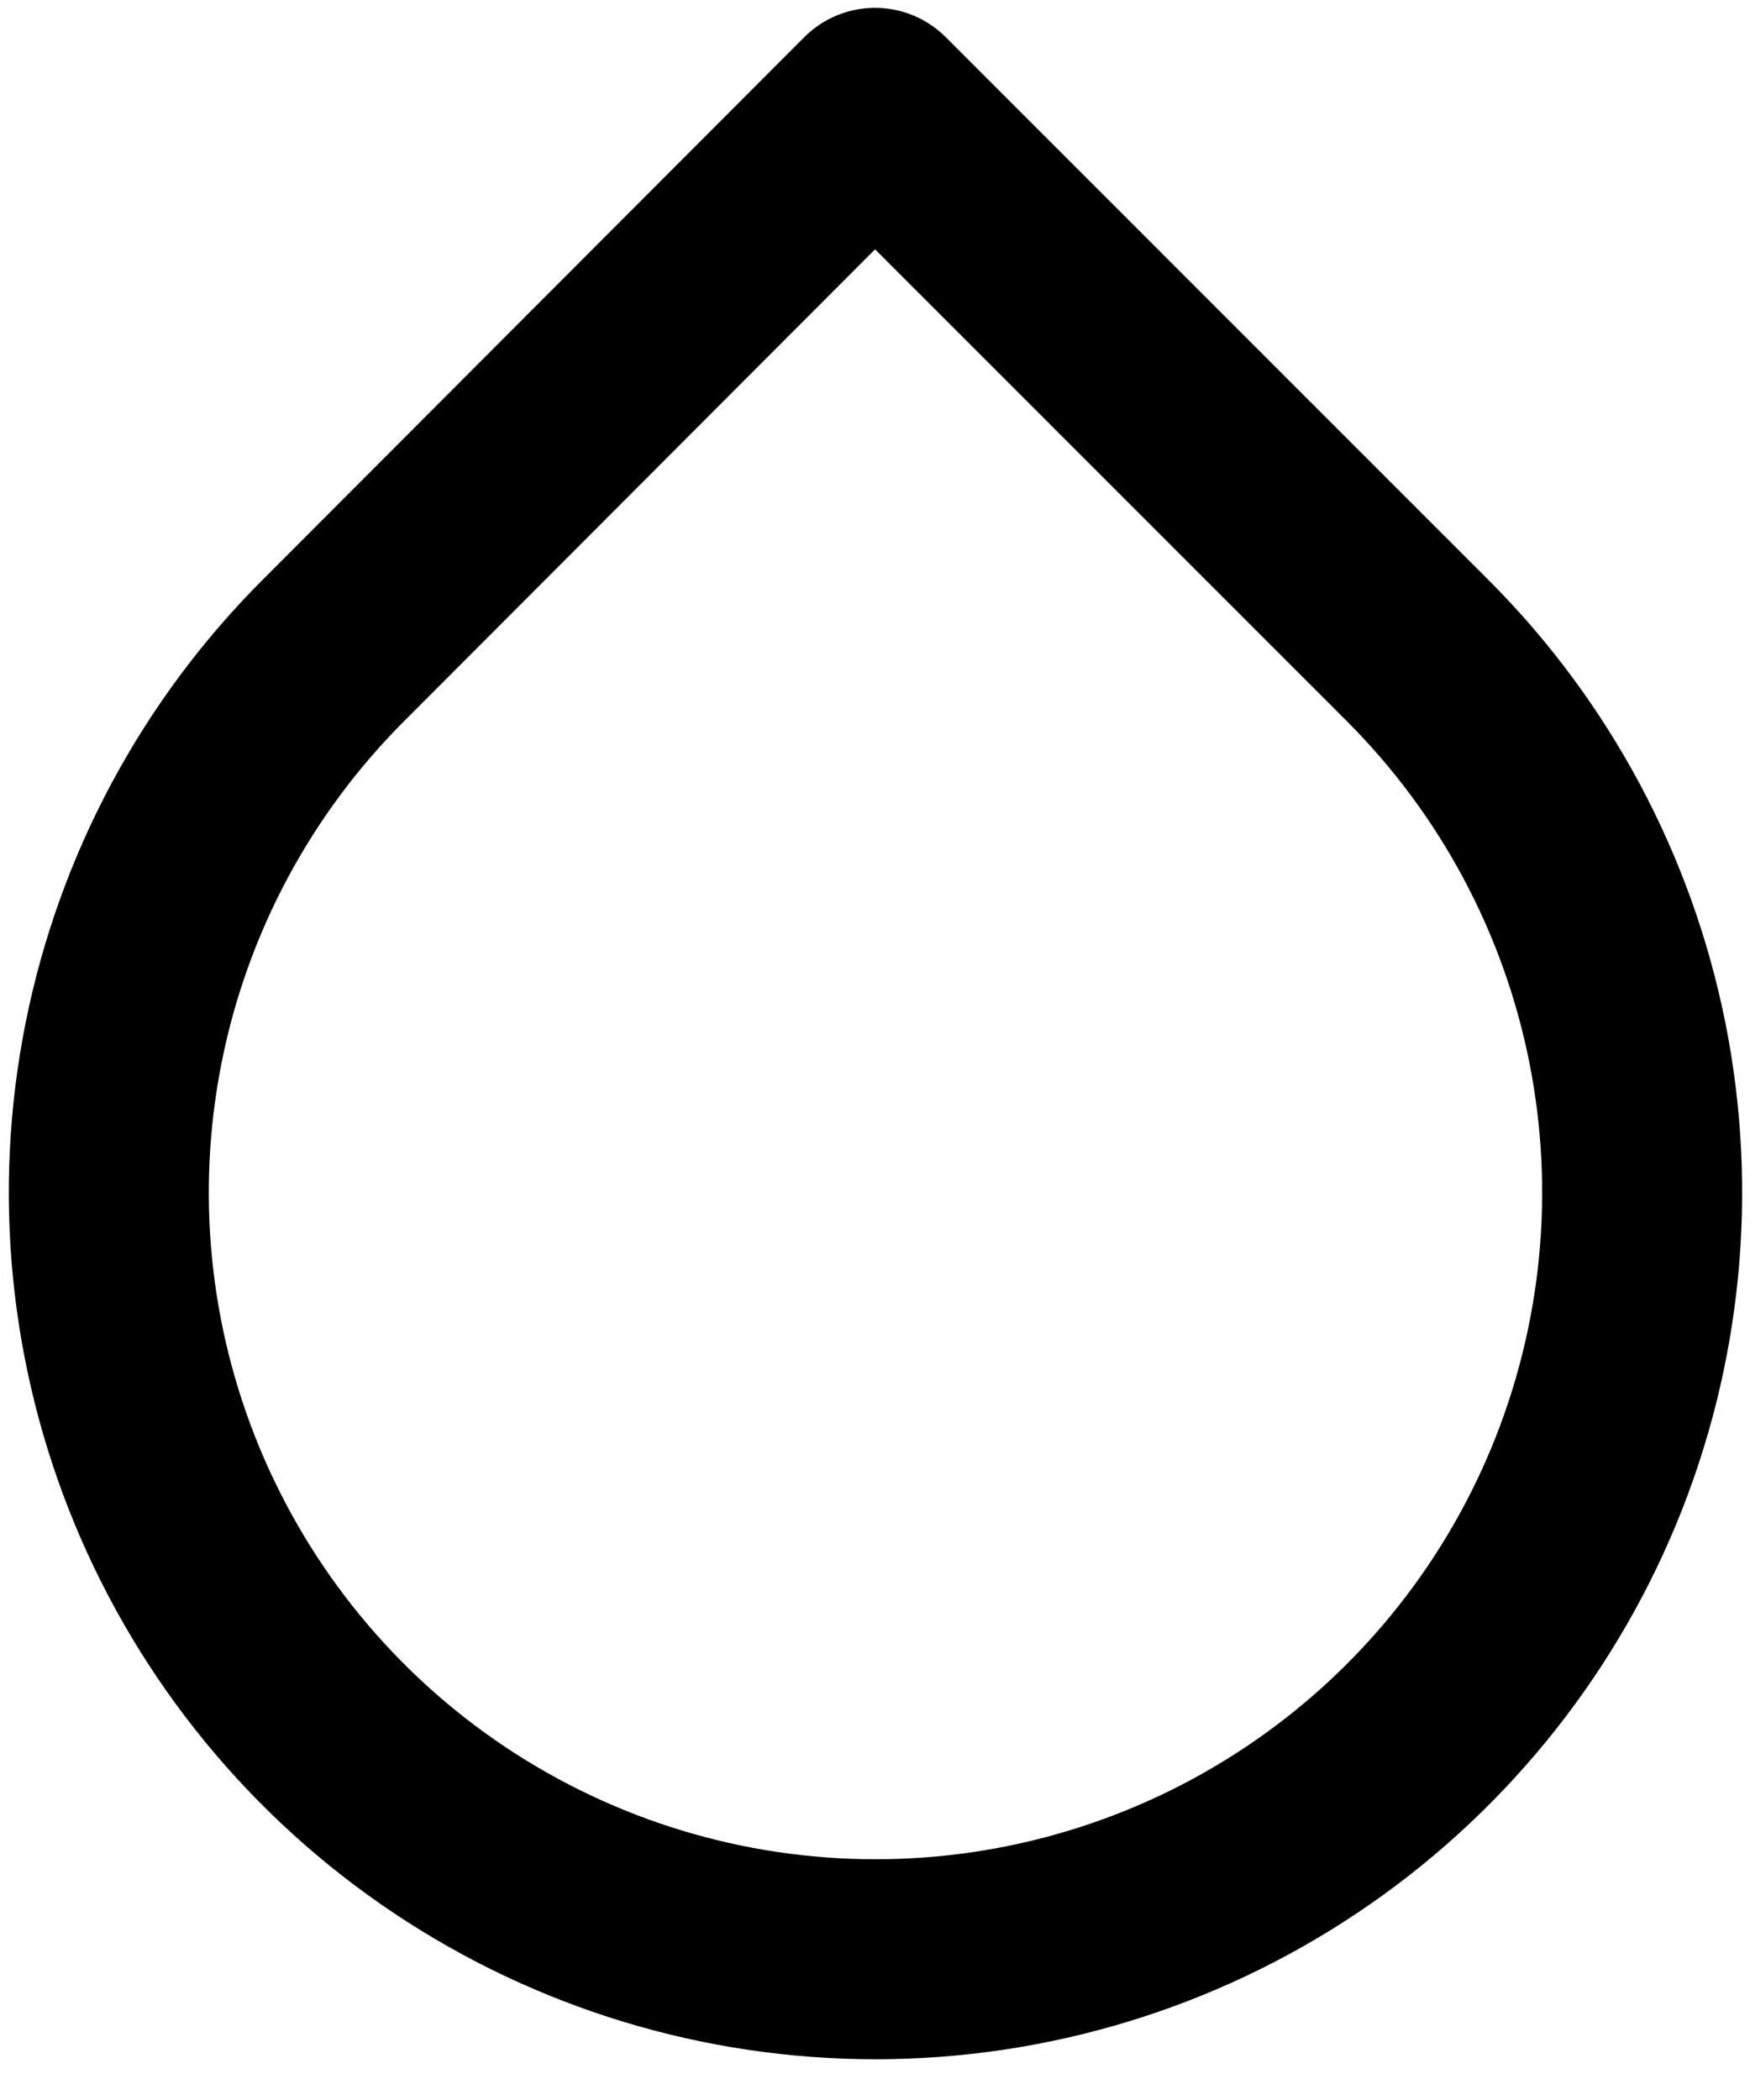 <svg width="35" height="42" viewBox="0 0 35 42" fill="none" xmlns="http://www.w3.org/2000/svg">
<path d="M17.5 2.157L28.348 13.006C30.494 15.15 31.955 17.882 32.548 20.856C33.14 23.831 32.837 26.915 31.677 29.717C30.517 32.519 28.551 34.915 26.029 36.6C23.508 38.285 20.543 39.185 17.51 39.185C14.476 39.185 11.512 38.285 8.99 36.6C6.468 34.915 4.503 32.519 3.342 29.717C2.182 26.915 1.879 23.831 2.472 20.856C3.064 17.882 4.525 15.15 6.671 13.006L17.5 2.157Z" stroke="black" stroke-width="4" stroke-linecap="round" stroke-linejoin="round"/>
</svg>
